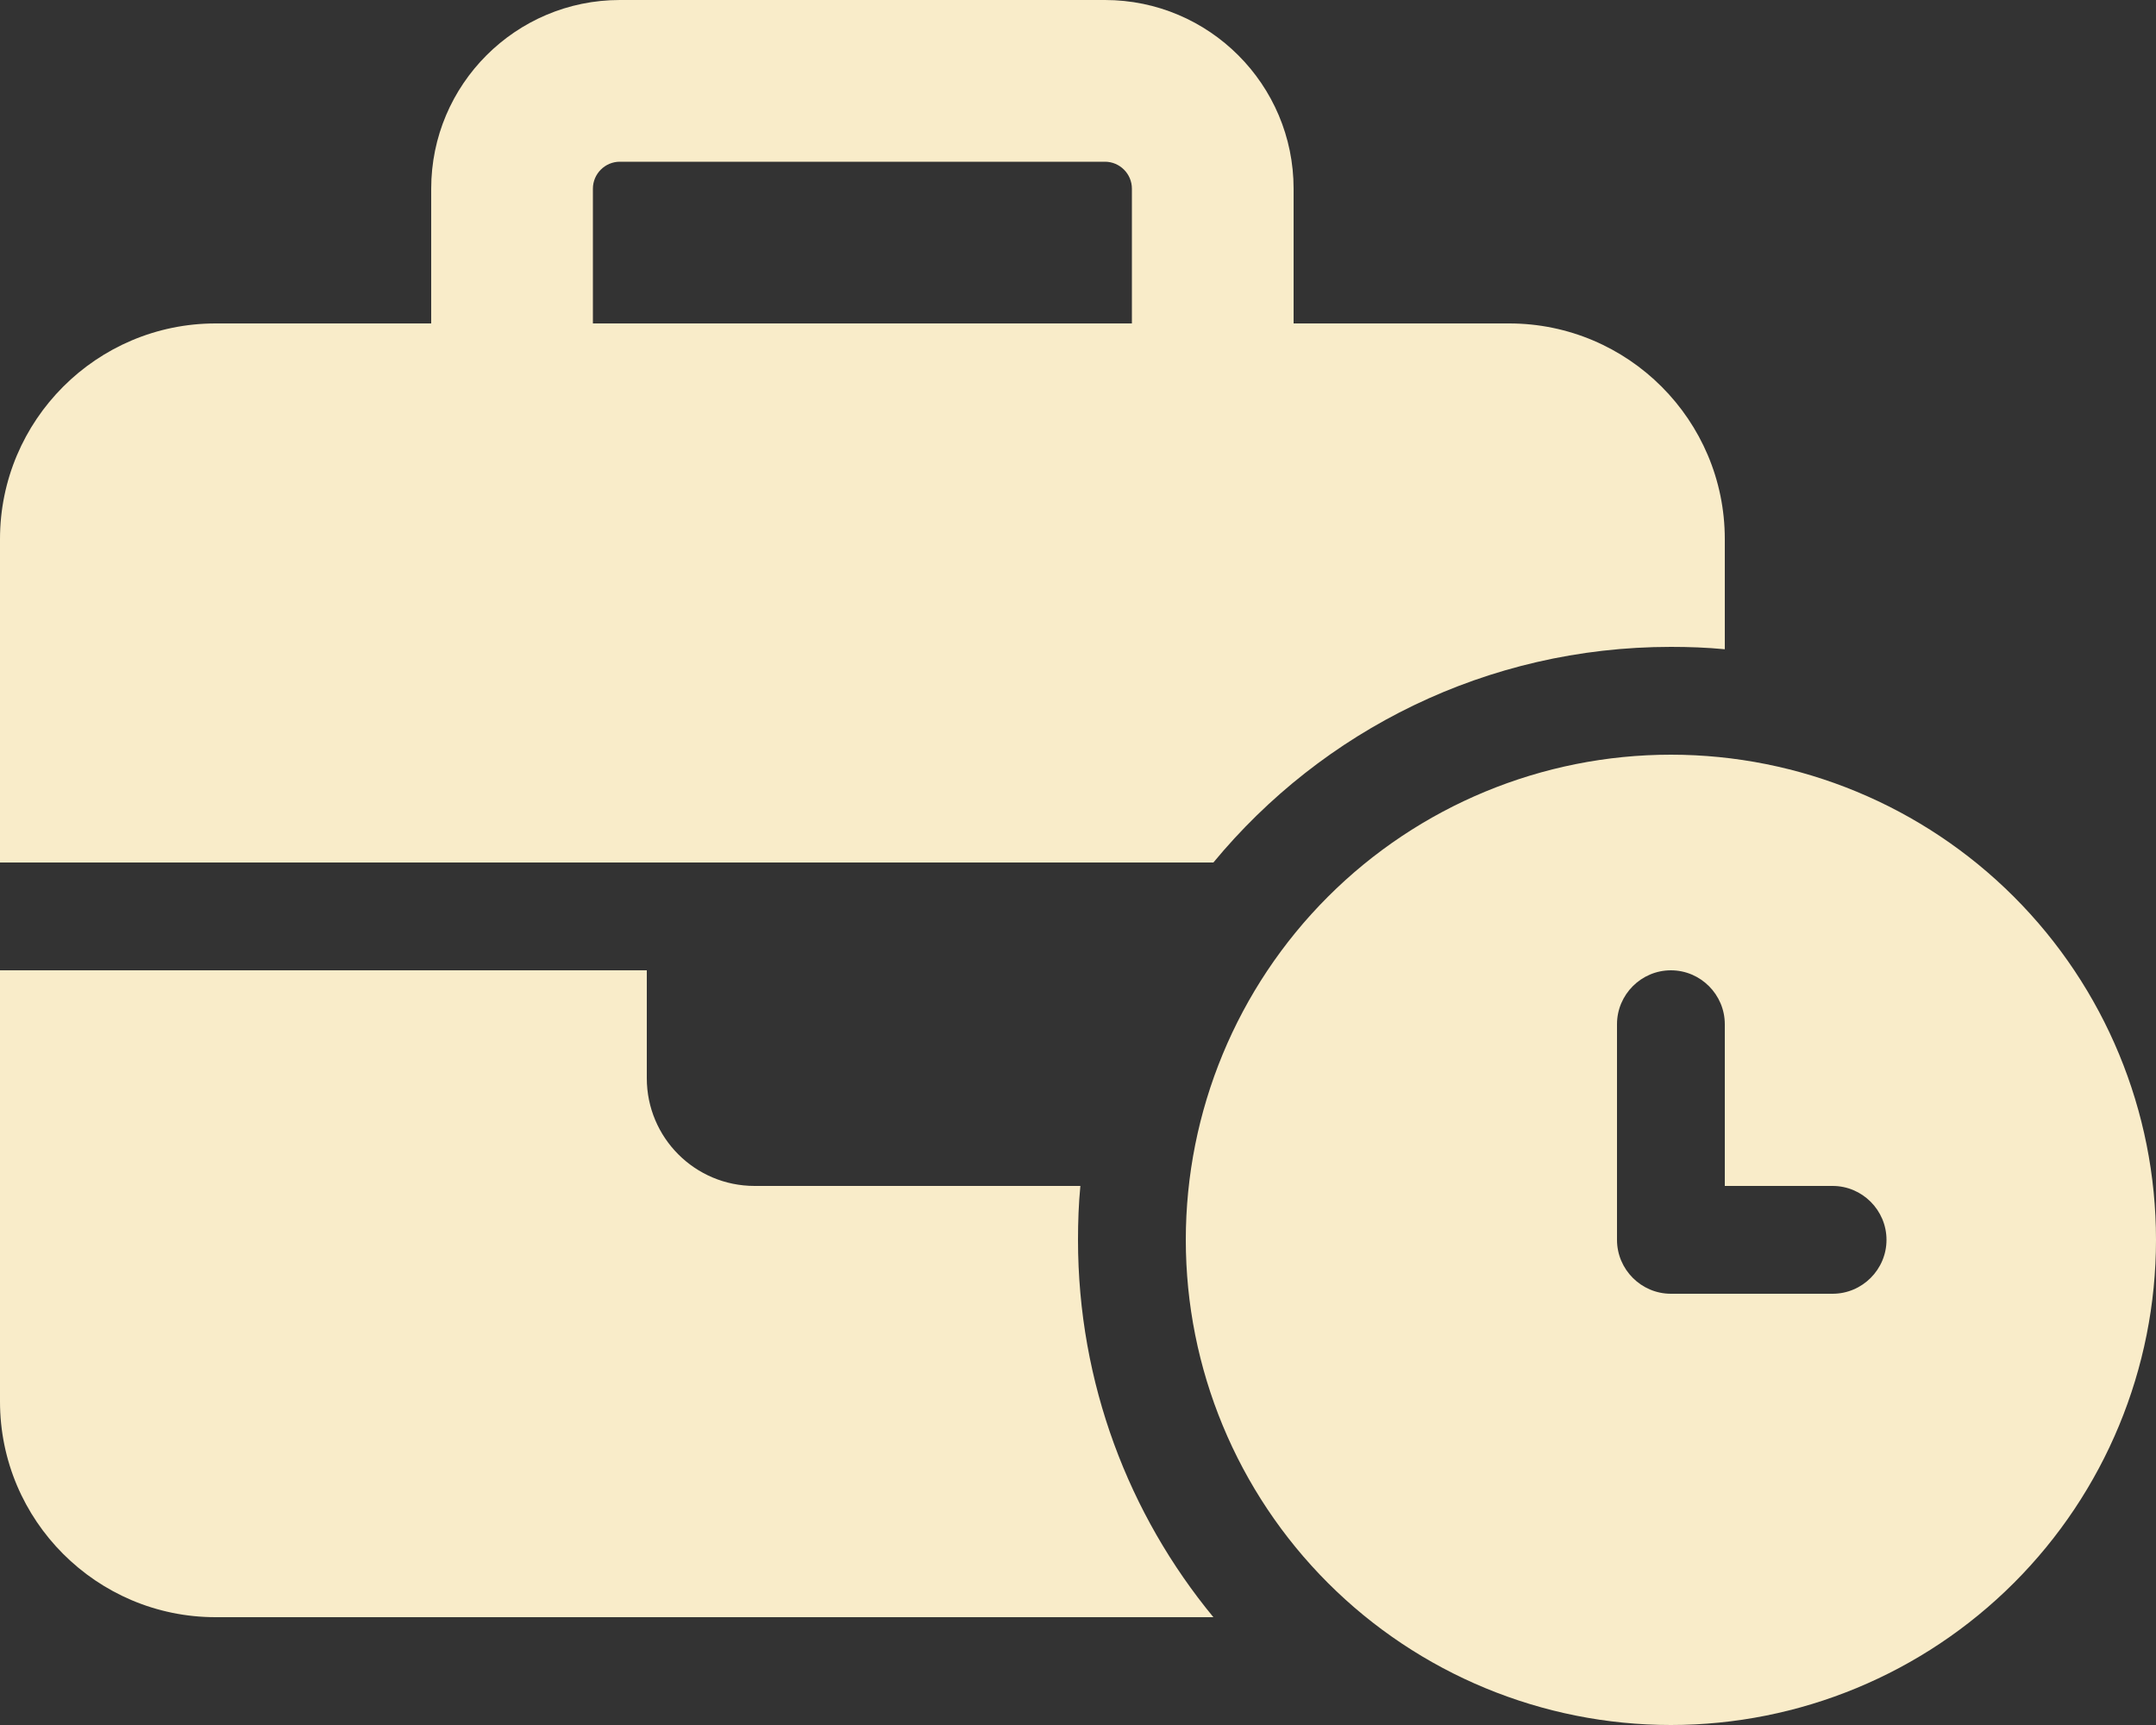<?xml version="1.0" encoding="UTF-8"?> <svg xmlns="http://www.w3.org/2000/svg" width="40" height="32" viewBox="0 0 40 32" fill="none"><rect x="0" y="0" width="40" height="32" fill="#333333" stroke="none"/><g clip-path="url(#clip0_190_658)"><path d="M11.5 3H20.5C20.775 3 21 3.225 21 3.5V6H11V3.5C11 3.225 11.225 3 11.5 3ZM8 3.5V6H4C1.794 6 0 7.794 0 10V16H12H22H22.512C24.531 13.556 27.581 12 31 12C31.337 12 31.669 12.012 32 12.044V10C32 7.794 30.206 6 28 6H24V3.5C24 1.569 22.431 0 20.5 0H11.5C9.569 0 8 1.569 8 3.5ZM20 22H14C12.894 22 12 21.106 12 20V18H0V26C0 28.206 1.794 30 4 30H22.512C20.944 28.1 20 25.656 20 23C20 22.663 20.012 22.331 20.044 22H20ZM40 23C40 20.613 39.052 18.324 37.364 16.636C35.676 14.948 33.387 14 31 14C28.613 14 26.324 14.948 24.636 16.636C22.948 18.324 22 20.613 22 23C22 25.387 22.948 27.676 24.636 29.364C26.324 31.052 28.613 32 31 32C33.387 32 35.676 31.052 37.364 29.364C39.052 27.676 40 25.387 40 23ZM31 18C31.55 18 32 18.45 32 19V22H34C34.55 22 35 22.45 35 23C35 23.55 34.55 24 34 24H31C30.45 24 30 23.55 30 23V19C30 18.45 30.45 18 31 18Z" fill="#F9ECC9"></path></g><defs><clipPath id="clip0_190_658"><rect width="40" height="32" fill="white"></rect></clipPath></defs></svg> 